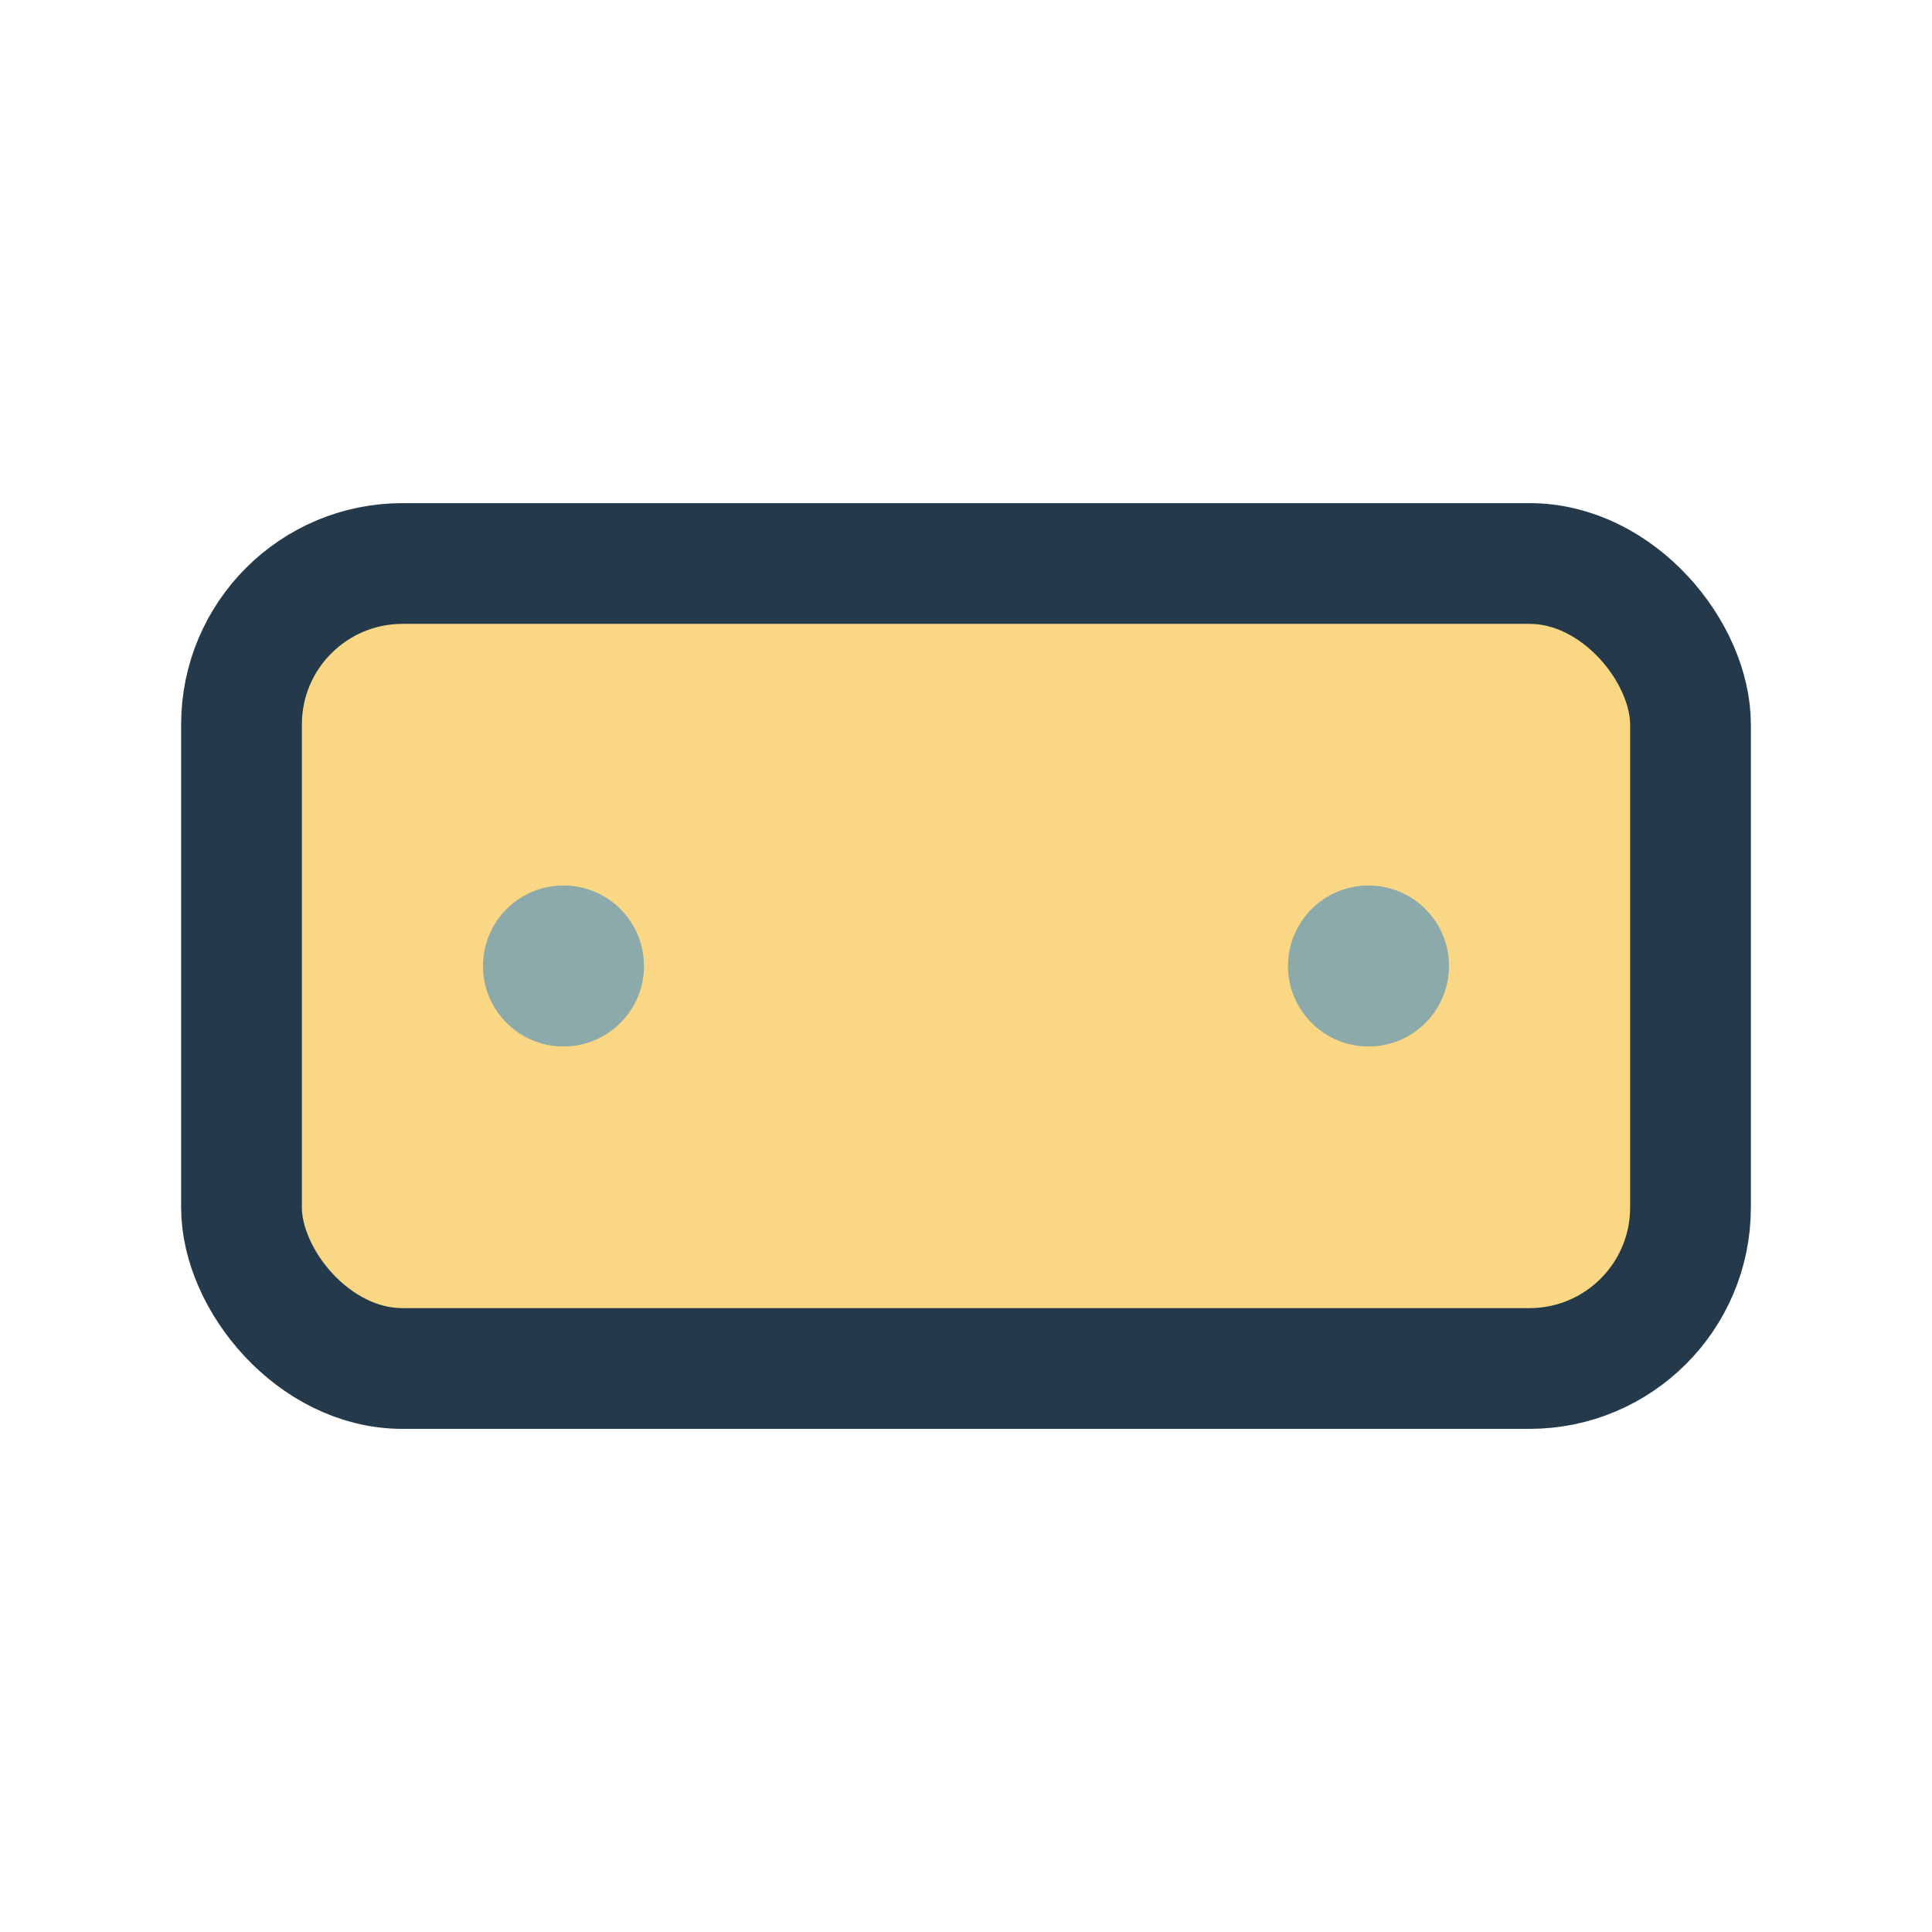 <?xml version="1.0" encoding="UTF-8"?>
<svg xmlns="http://www.w3.org/2000/svg" viewBox="0 0 24 24" width="24" height="24"><rect x="3" y="7" width="18" height="10" rx="2" fill="#F9D785" stroke="#243A4B" stroke-width="1.5"/><circle cx="7" cy="12" r="1" fill="#8BAAA9"/><circle cx="17" cy="12" r="1" fill="#8BAAA9"/></svg>